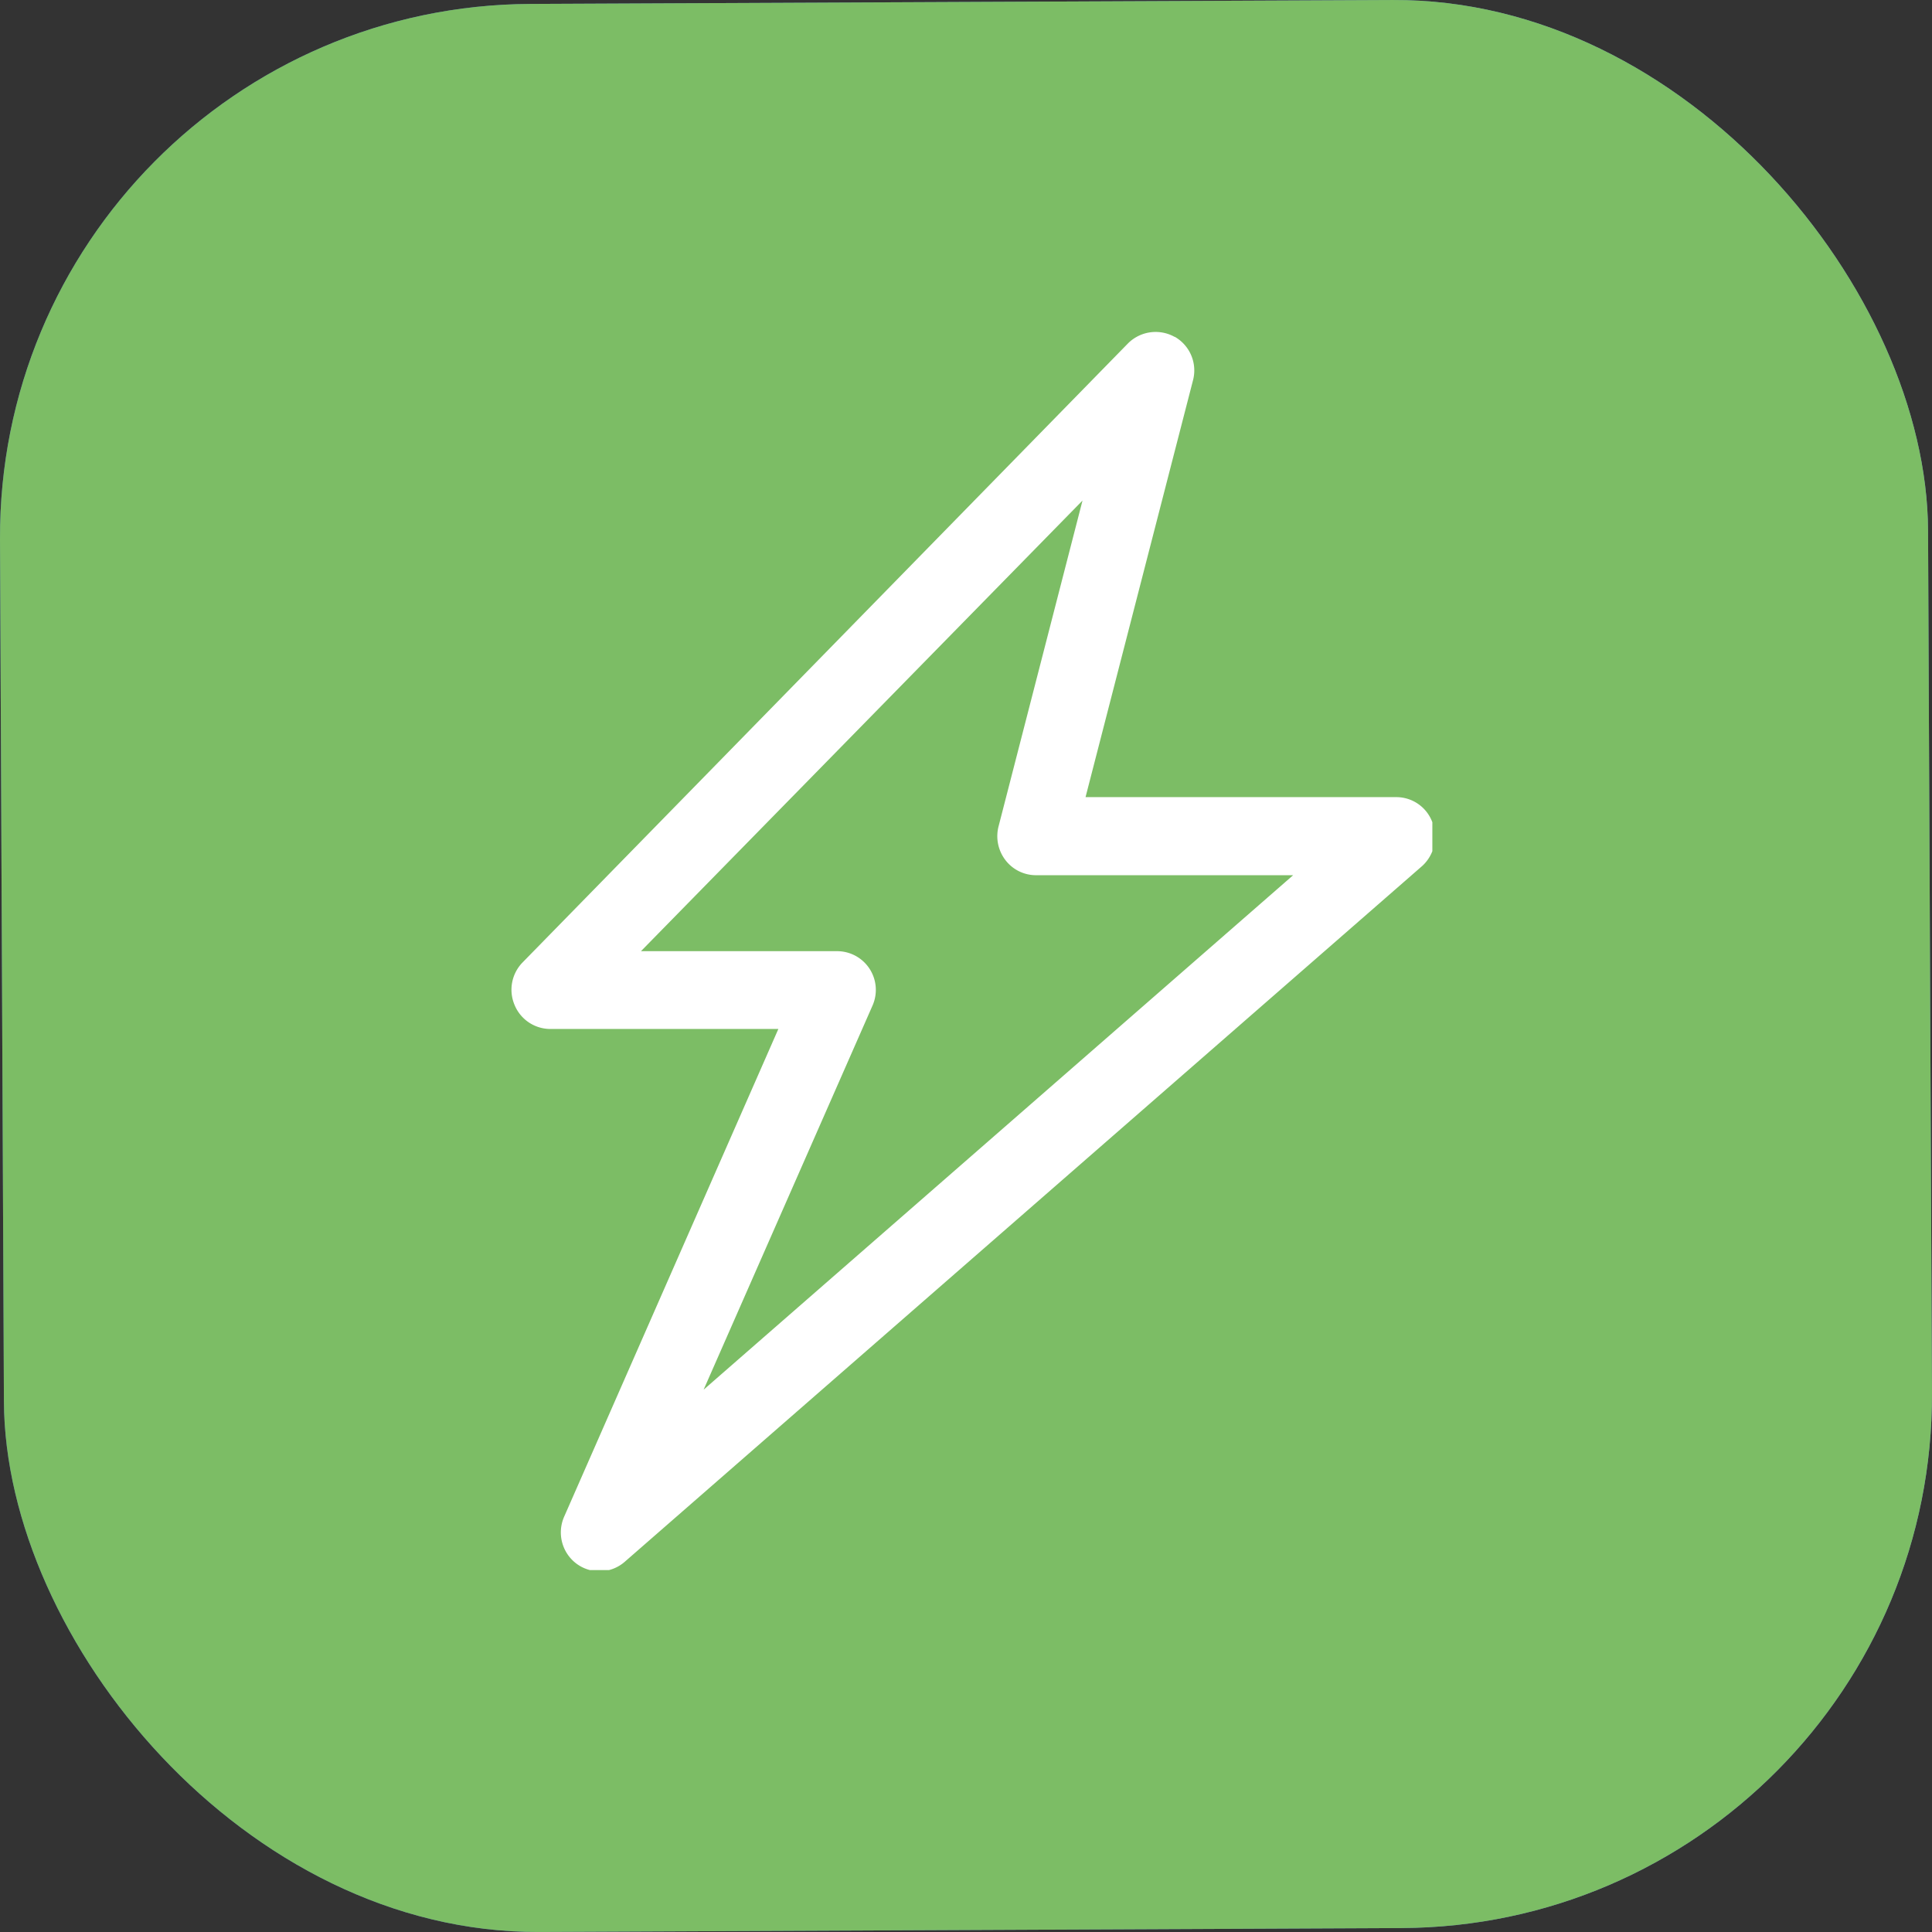 <svg id="Capa_1" data-name="Capa 1" xmlns="http://www.w3.org/2000/svg" xmlns:xlink="http://www.w3.org/1999/xlink" viewBox="0 0 63.84 63.84"><rect x="0" y="0" width="63.84" height="63.84" fill="#333333" stroke="none"/><defs><style>.cls-1{fill:none;}.cls-2{fill:url(#Degradado_sin_nombre_2);}.cls-3{fill:#7cbd65;}.cls-4{clip-path:url(#clip-path);}.cls-5{fill:#fff;fill-rule:evenodd;}</style><linearGradient id="Degradado_sin_nombre_2" x1="230.09" y1="666.59" x2="230.09" y2="602.88" gradientTransform="matrix(0, 1, 1, 0, -602.82, -198.17)" gradientUnits="userSpaceOnUse"><stop offset="0" stop-color="#667dbd"/><stop offset="1" stop-color="#4a63ac"/></linearGradient><clipPath id="clip-path"><rect class="cls-1" x="11.64" y="16.19" width="41" height="30.52" transform="matrix(0, -1, 1, 0, 0.62, 63.52)"/></clipPath></defs><rect class="cls-2" x="0.06" y="0.06" width="63.71" height="63.71" rx="17.61" transform="translate(-0.14 0.15) rotate(-0.26)"/><rect class="cls-3" x="0.06" y="0.06" width="63.71" height="63.71" rx="17.61" transform="translate(-0.14 0.15) rotate(-0.26)"/><g class="cls-4"><path class="cls-5" d="M38.82,11.13a1.28,1.28,0,0,1,.6,1.44L35.87,26.34l10.27,0a1.27,1.27,0,0,1,1.19.83A1.31,1.31,0,0,1,47,28.61l-26.36,23a1.27,1.27,0,0,1-1.59.06,1.29,1.29,0,0,1-.41-1.55L25.72,34l-7.58,0A1.28,1.28,0,0,1,17,33.2a1.29,1.29,0,0,1,.27-1.4l20-20.45a1.29,1.29,0,0,1,1.54-.22ZM21.18,31.43h6.49a1.28,1.28,0,0,1,1.16,1.8L23.25,45.92l19.48-17-8.5,0a1.27,1.27,0,0,1-1-.49A1.3,1.3,0,0,1,33,27.29l2.77-10.75Z"/></g></svg>